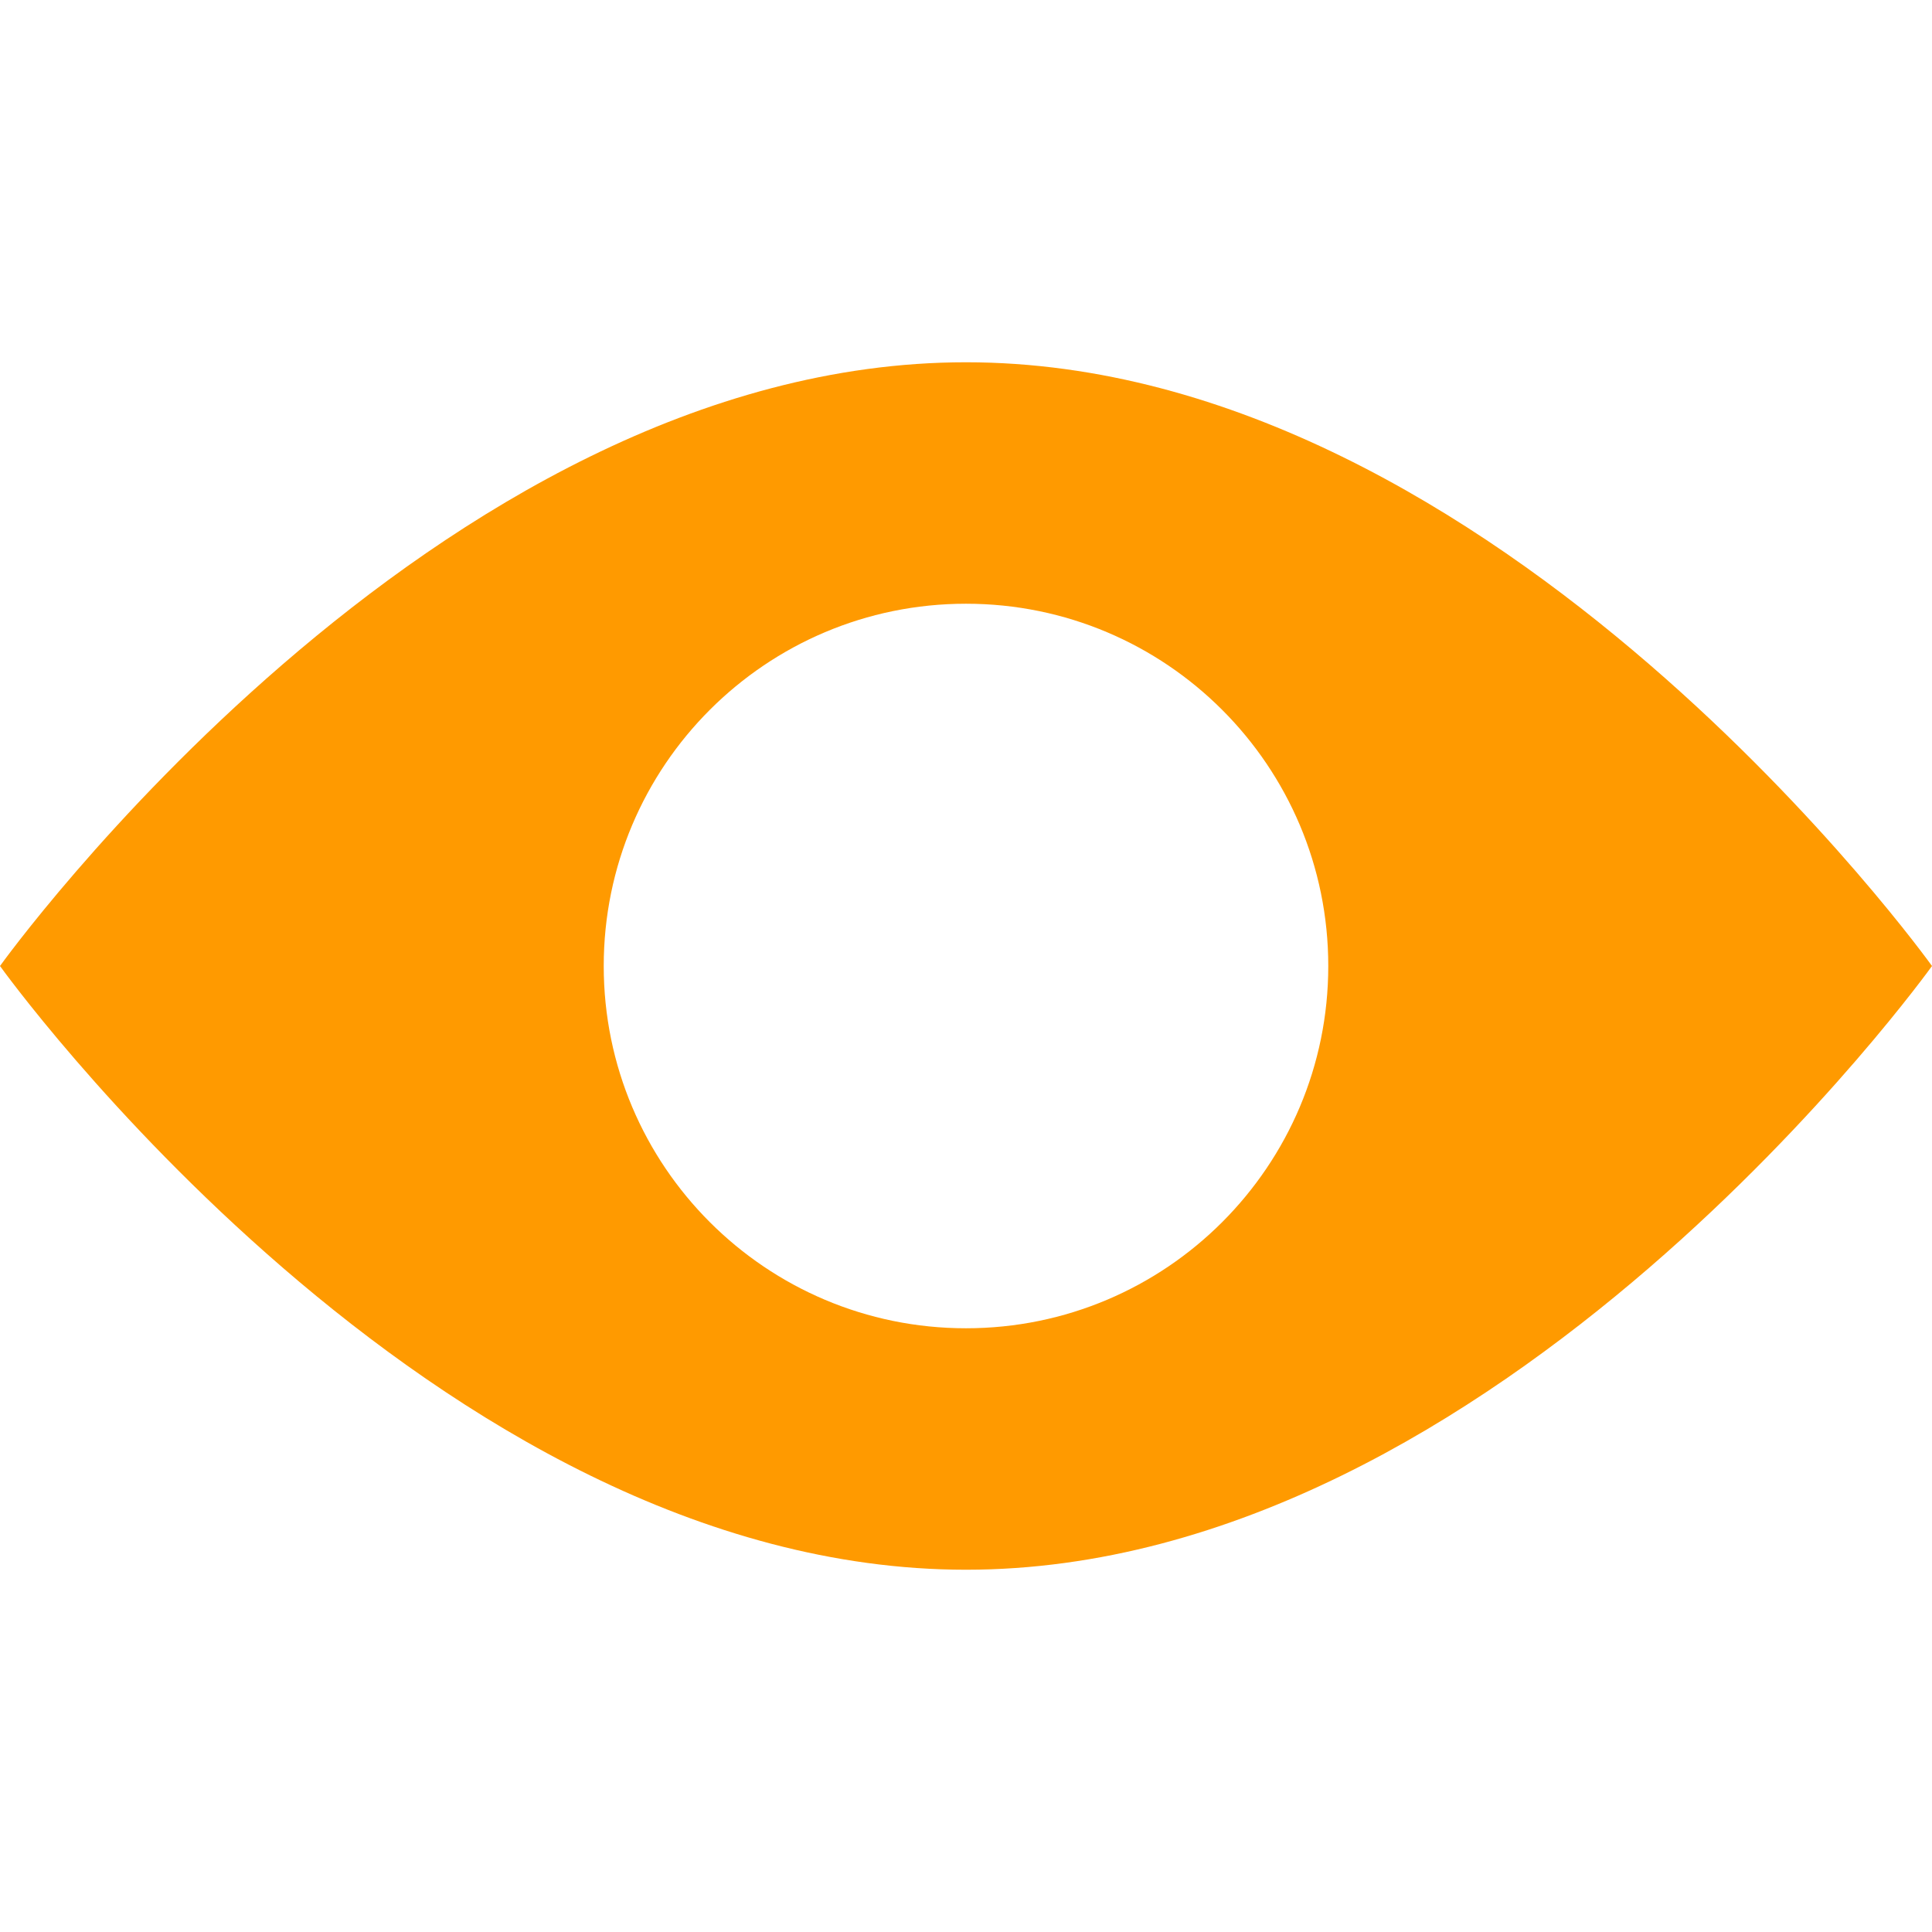 <svg xmlns="http://www.w3.org/2000/svg" width="45" height="45" viewBox="0 0 45 45" fill="none"><path d="M22.5 8.438C10.074 8.438 0 22.5 0 22.5C0 22.5 10.074 36.562 22.5 36.562C34.926 36.562 45 22.5 45 22.5C45 22.5 34.926 8.438 22.5 8.438ZM22.5 30.938C17.84 30.938 14.062 27.16 14.062 22.5C14.062 17.84 17.84 14.062 22.5 14.062C27.16 14.062 30.938 17.84 30.938 22.5C30.938 27.16 27.16 30.938 22.5 30.938Z" fill="#FF9A00"></path></svg>